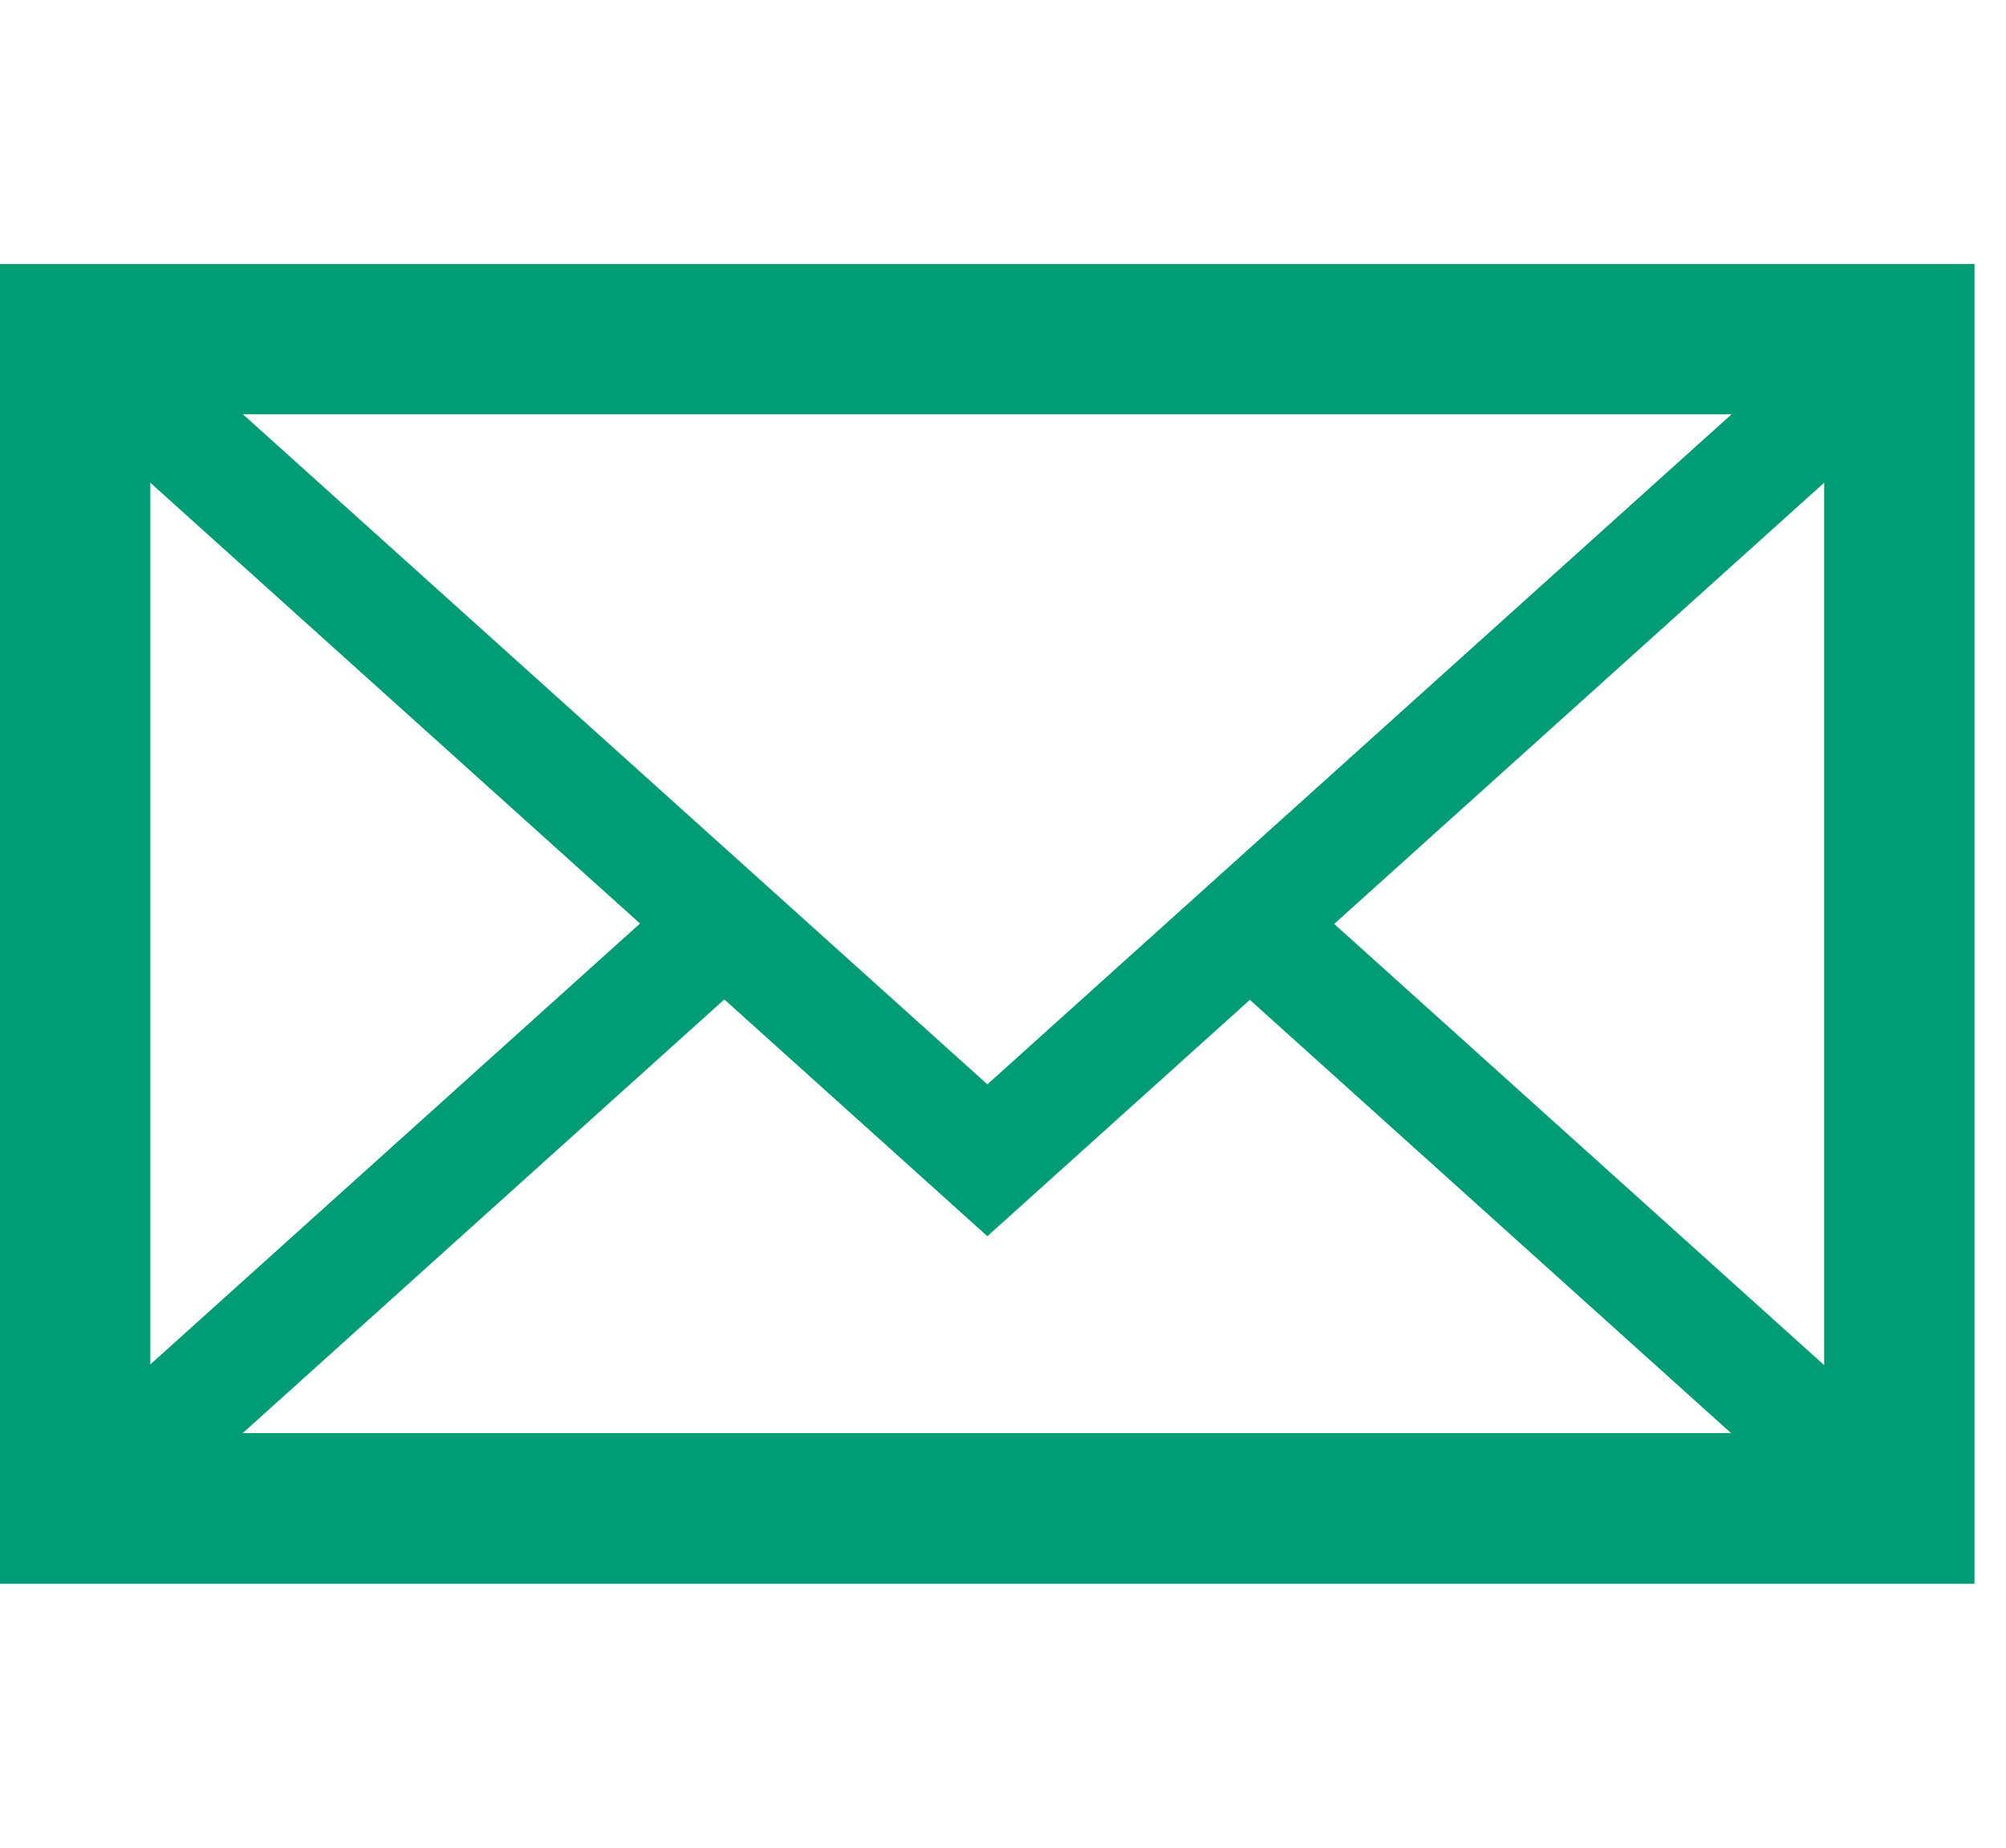<svg height="35" viewBox="0 0 38 35" width="38" xmlns="http://www.w3.org/2000/svg"><g fill="none" fill-rule="evenodd"><path d="m0 0h38v35h-38z"/><g fill="#009c76" fill-rule="nonzero"><path d="m37.403 30h-37.403v-25h37.403zm-34.555-2.854h31.707v-19.298h-31.707z"/><path d="m18.704 23.417-17.994-16.197 1.427-1.591 16.567 14.911 16.561-14.911 1.427 1.591z"/><path d="m-.7 21.963h16.549v2.138h-16.549z" transform="matrix(.743 -.669 .669 .743 -13.468 10.988)"/><path d="m28.759 14.763h2.138v16.549h-2.138z" transform="matrix(.669 -.743 .743 .669 -7.253 29.782)"/></g></g></svg>